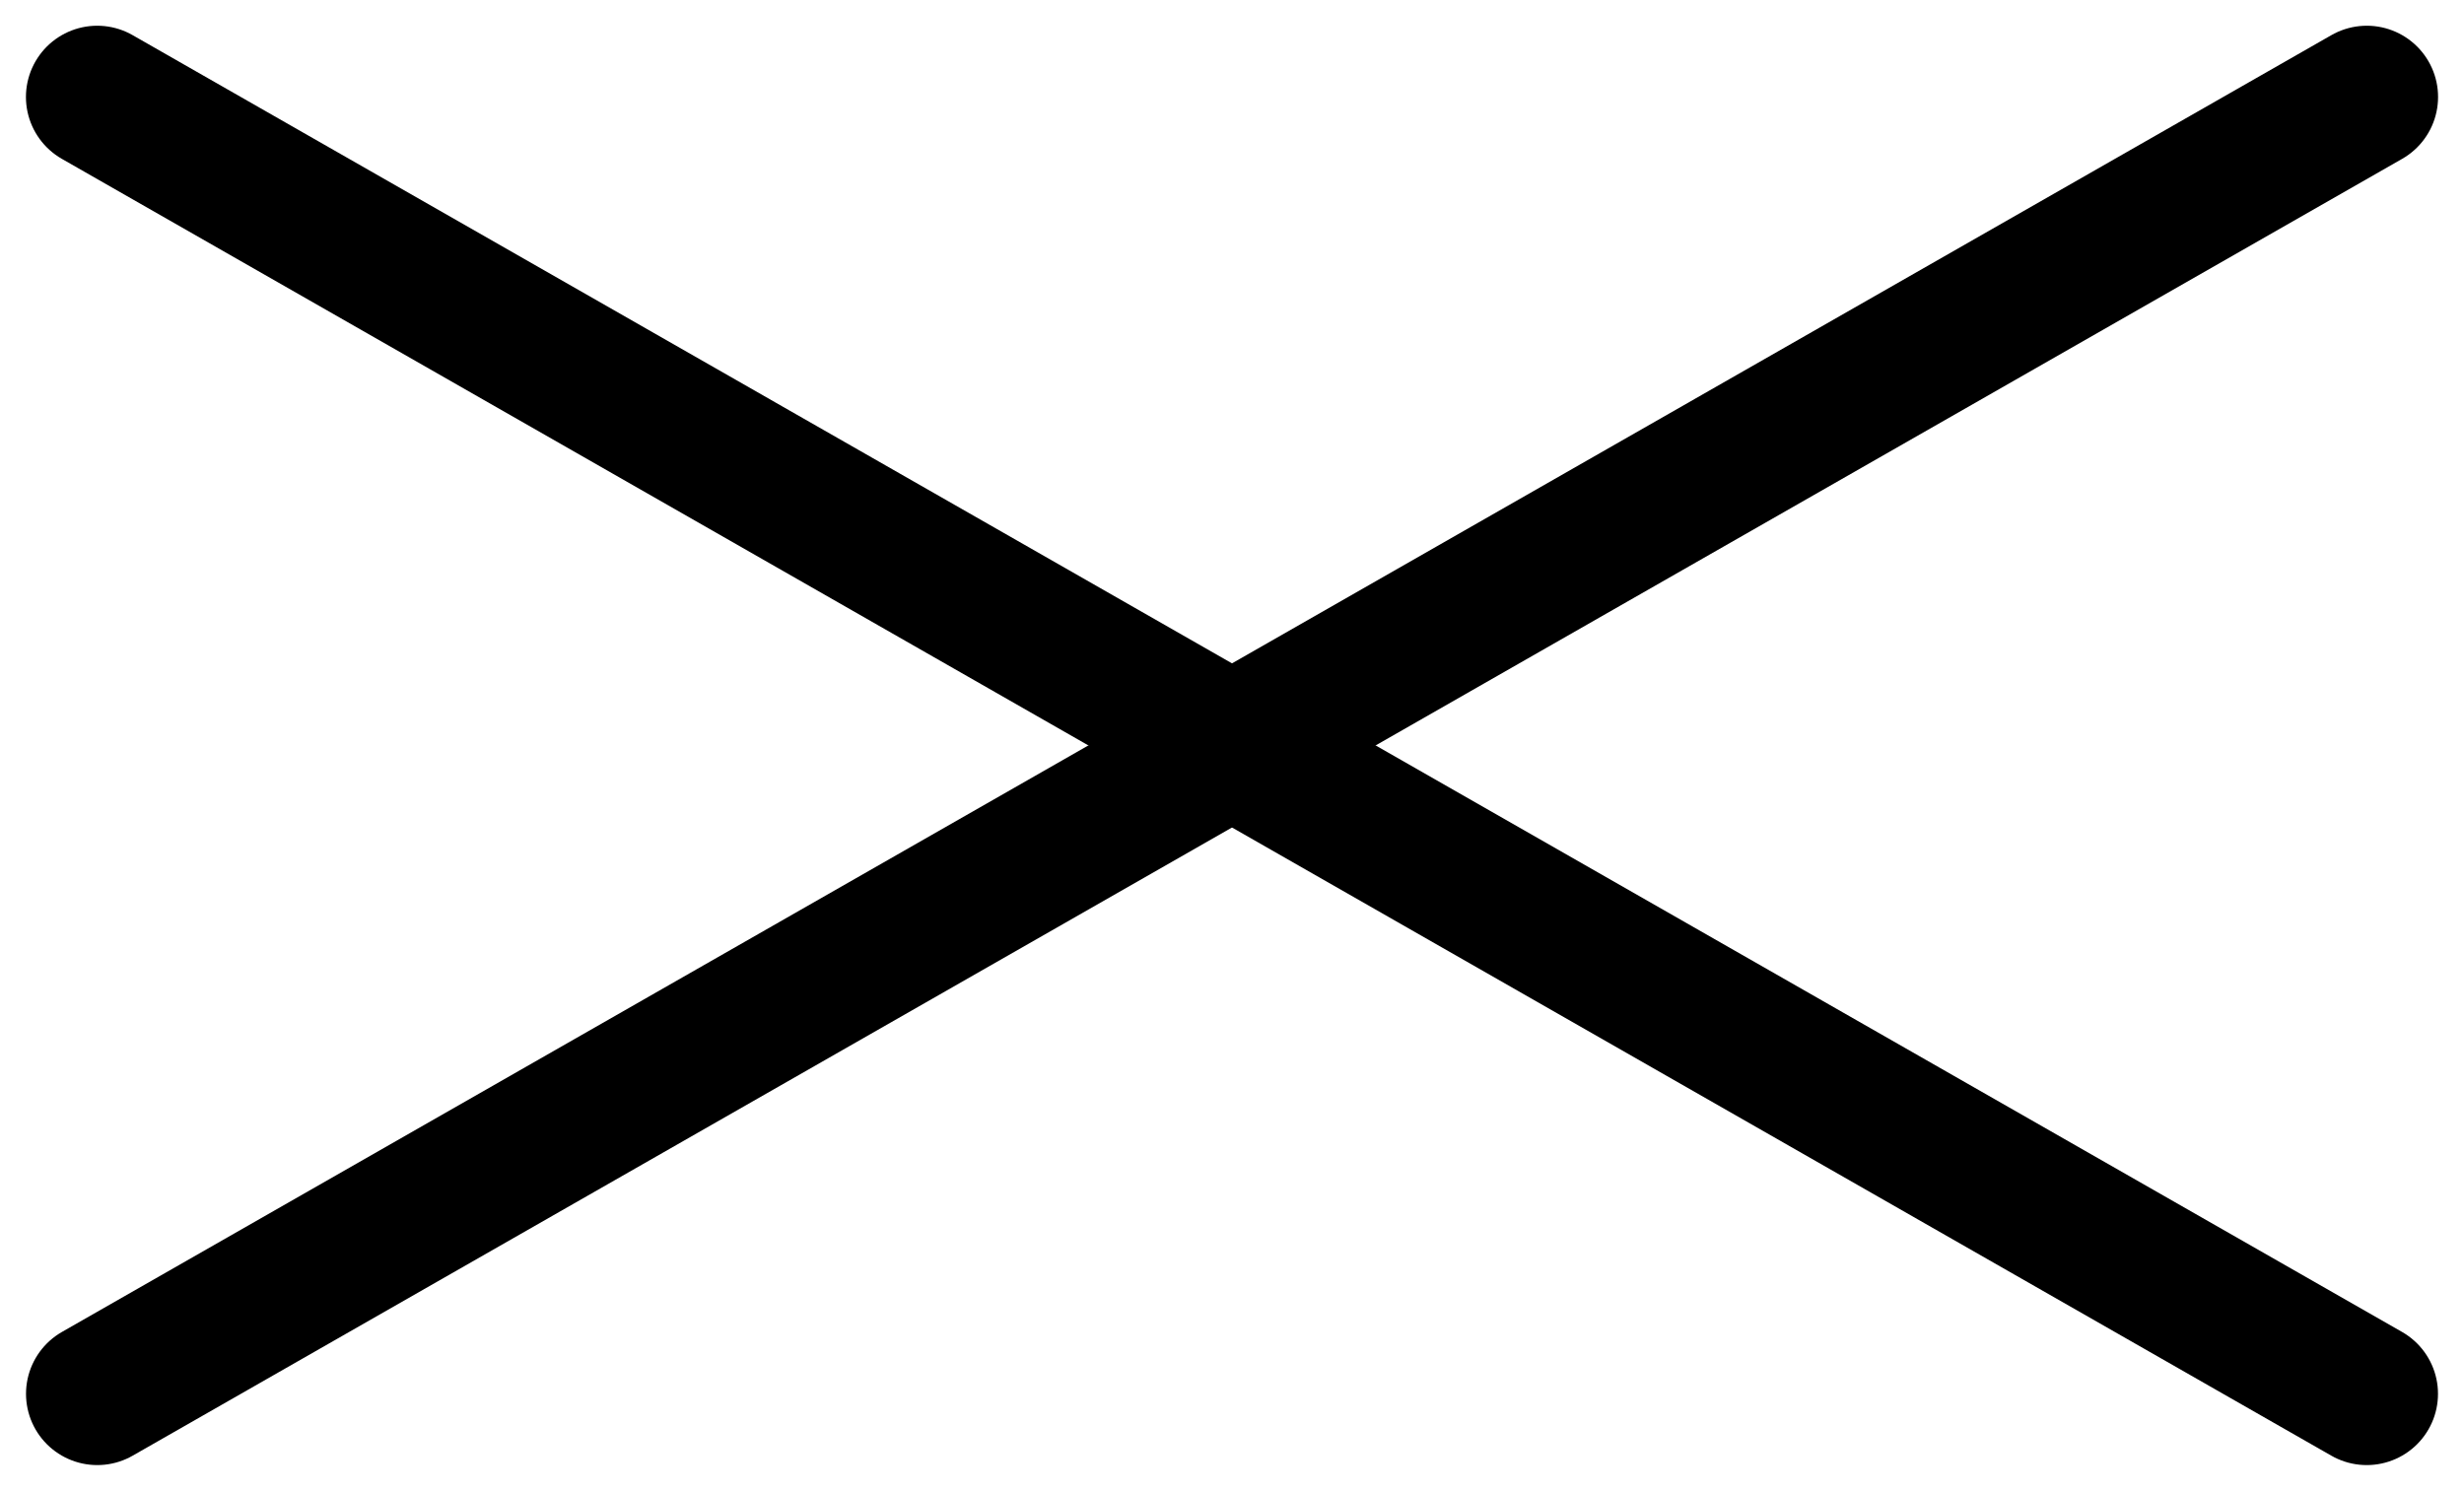 <svg xmlns="http://www.w3.org/2000/svg" width="34.575" height="20.926" viewBox="0 0 34.575 20.926">
    <g id="Component_9_1" data-name="Component 9 – 1" transform="translate(1.364 1.365)">
        <path id="Path_19029" data-name="Path 19029" d="M4535.219-16908.654l31.846-18.2"
            transform="translate(-4535.218 16926.85)" fill="none" stroke="#000" stroke-linecap="round"
            stroke-width="2" />
        <path id="Path_19263" data-name="Path 19263" d="M4567.064-16908.654l-31.846-18.2"
            transform="translate(-4535.218 16926.85)" fill="none" stroke="#000" stroke-linecap="round"
            stroke-width="2" />
    </g>
</svg>